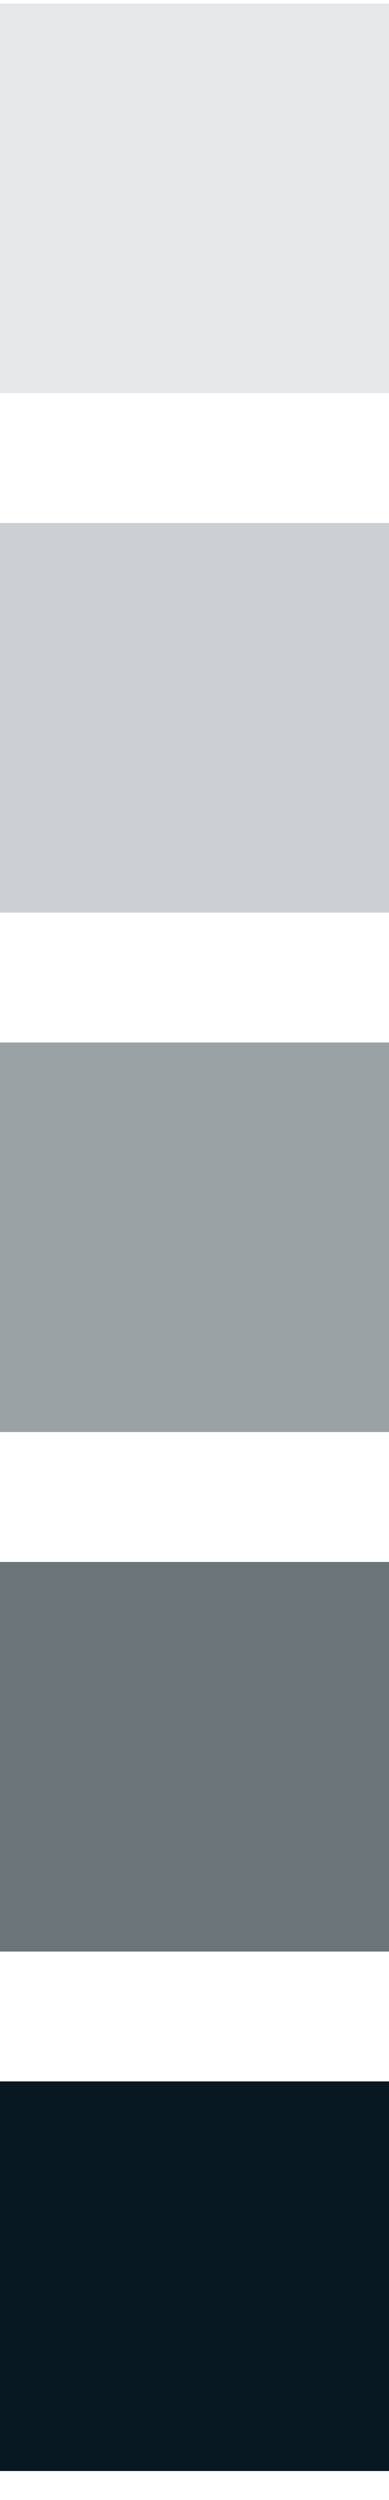 <svg width="12" height="77" viewBox="0 0 12 77" fill="none" xmlns="http://www.w3.org/2000/svg">
<rect y="0.109" width="12" height="12" fill="#071820" fill-opacity="0.1"/>
<rect y="16.109" width="12" height="12" fill="#071820" fill-opacity="0.2"/>
<rect y="32.109" width="12" height="12" fill="#071820" fill-opacity="0.4"/>
<rect y="48.109" width="12" height="12" fill="#071820" fill-opacity="0.6"/>
<rect y="64.109" width="12" height="12" fill="#071820"/>
</svg>

